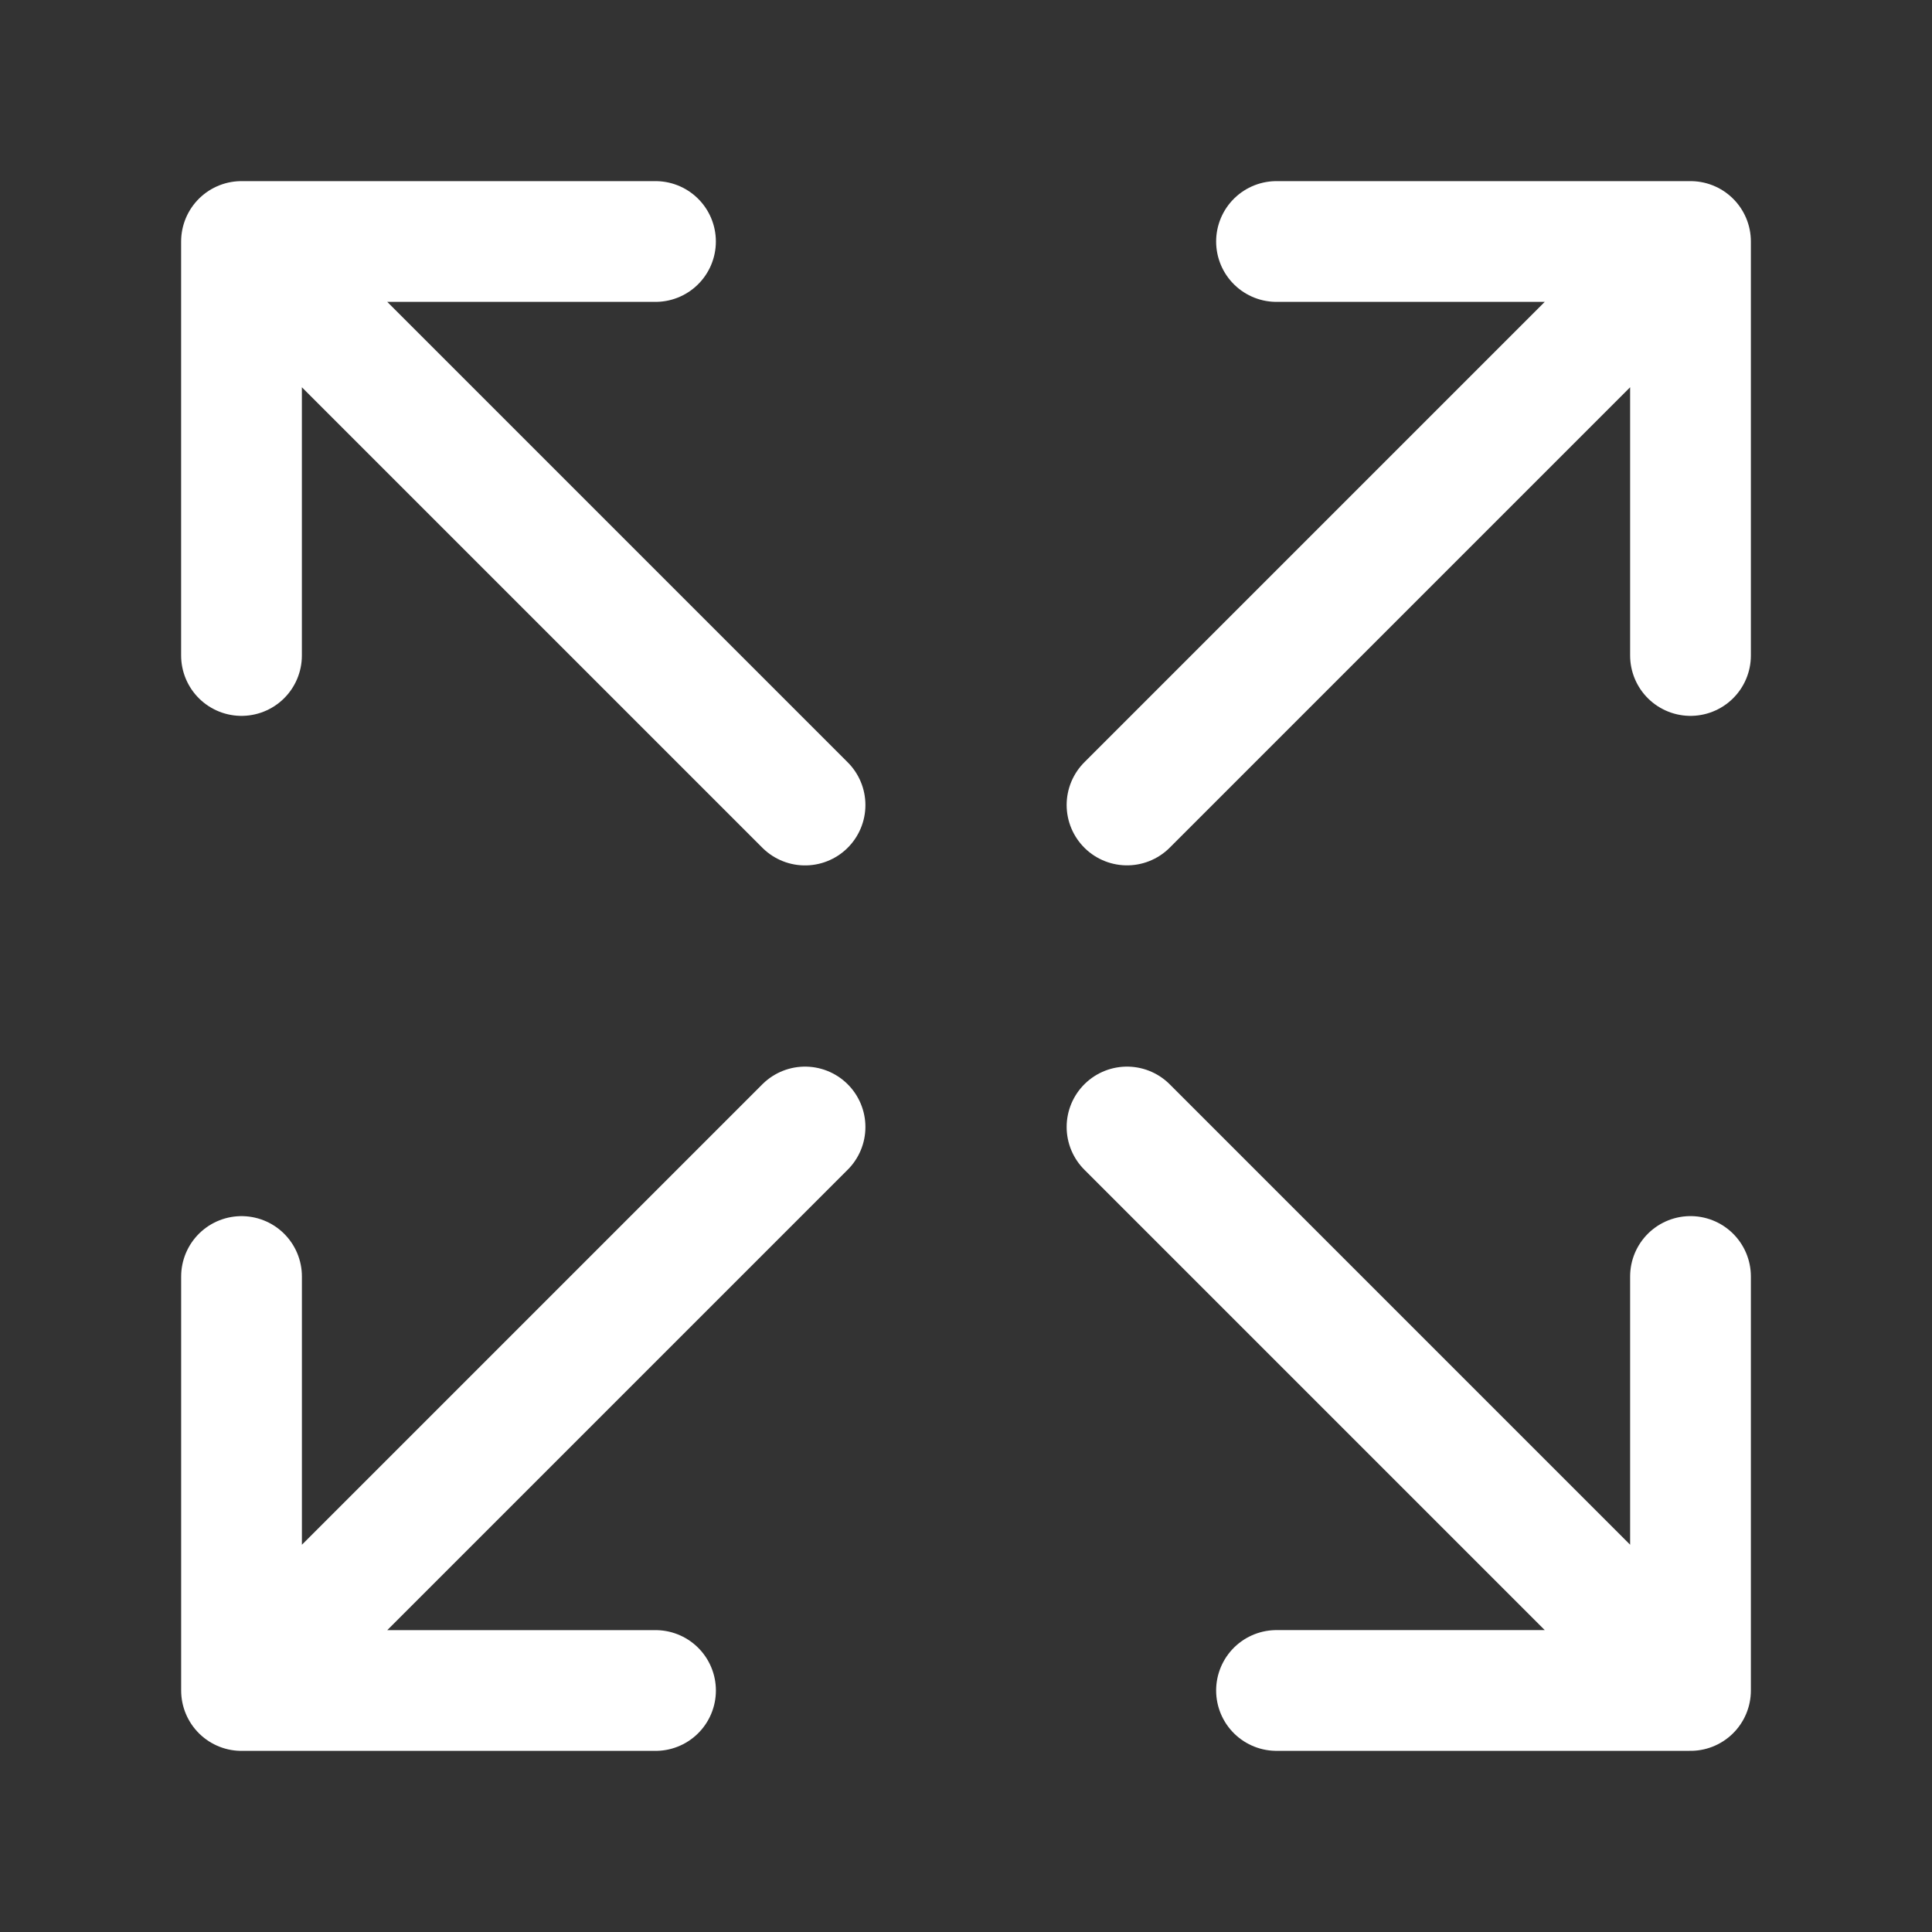 <svg width="64" height="64" viewBox="0 0 64 64" fill="none" xmlns="http://www.w3.org/2000/svg">
<rect x="0" y="0" width="64" height="64" fill="#333333" stroke="none"/>
<path d="M37.334 26.666L56 8M56 8L42.286 8M56 8L56 21.714M26.668 37.333L8.001 56M8.001 56L21.715 56M8.001 56L8.001 42.286M37.334 37.333L56 55.999M56 55.999L56 42.285M56 55.999L42.286 55.999M26.668 26.668L8 8M8 8L8 21.714M8 8L21.714 8" stroke="white" stroke-width="4" stroke-linecap="round" stroke-linejoin="round"/>
</svg>
